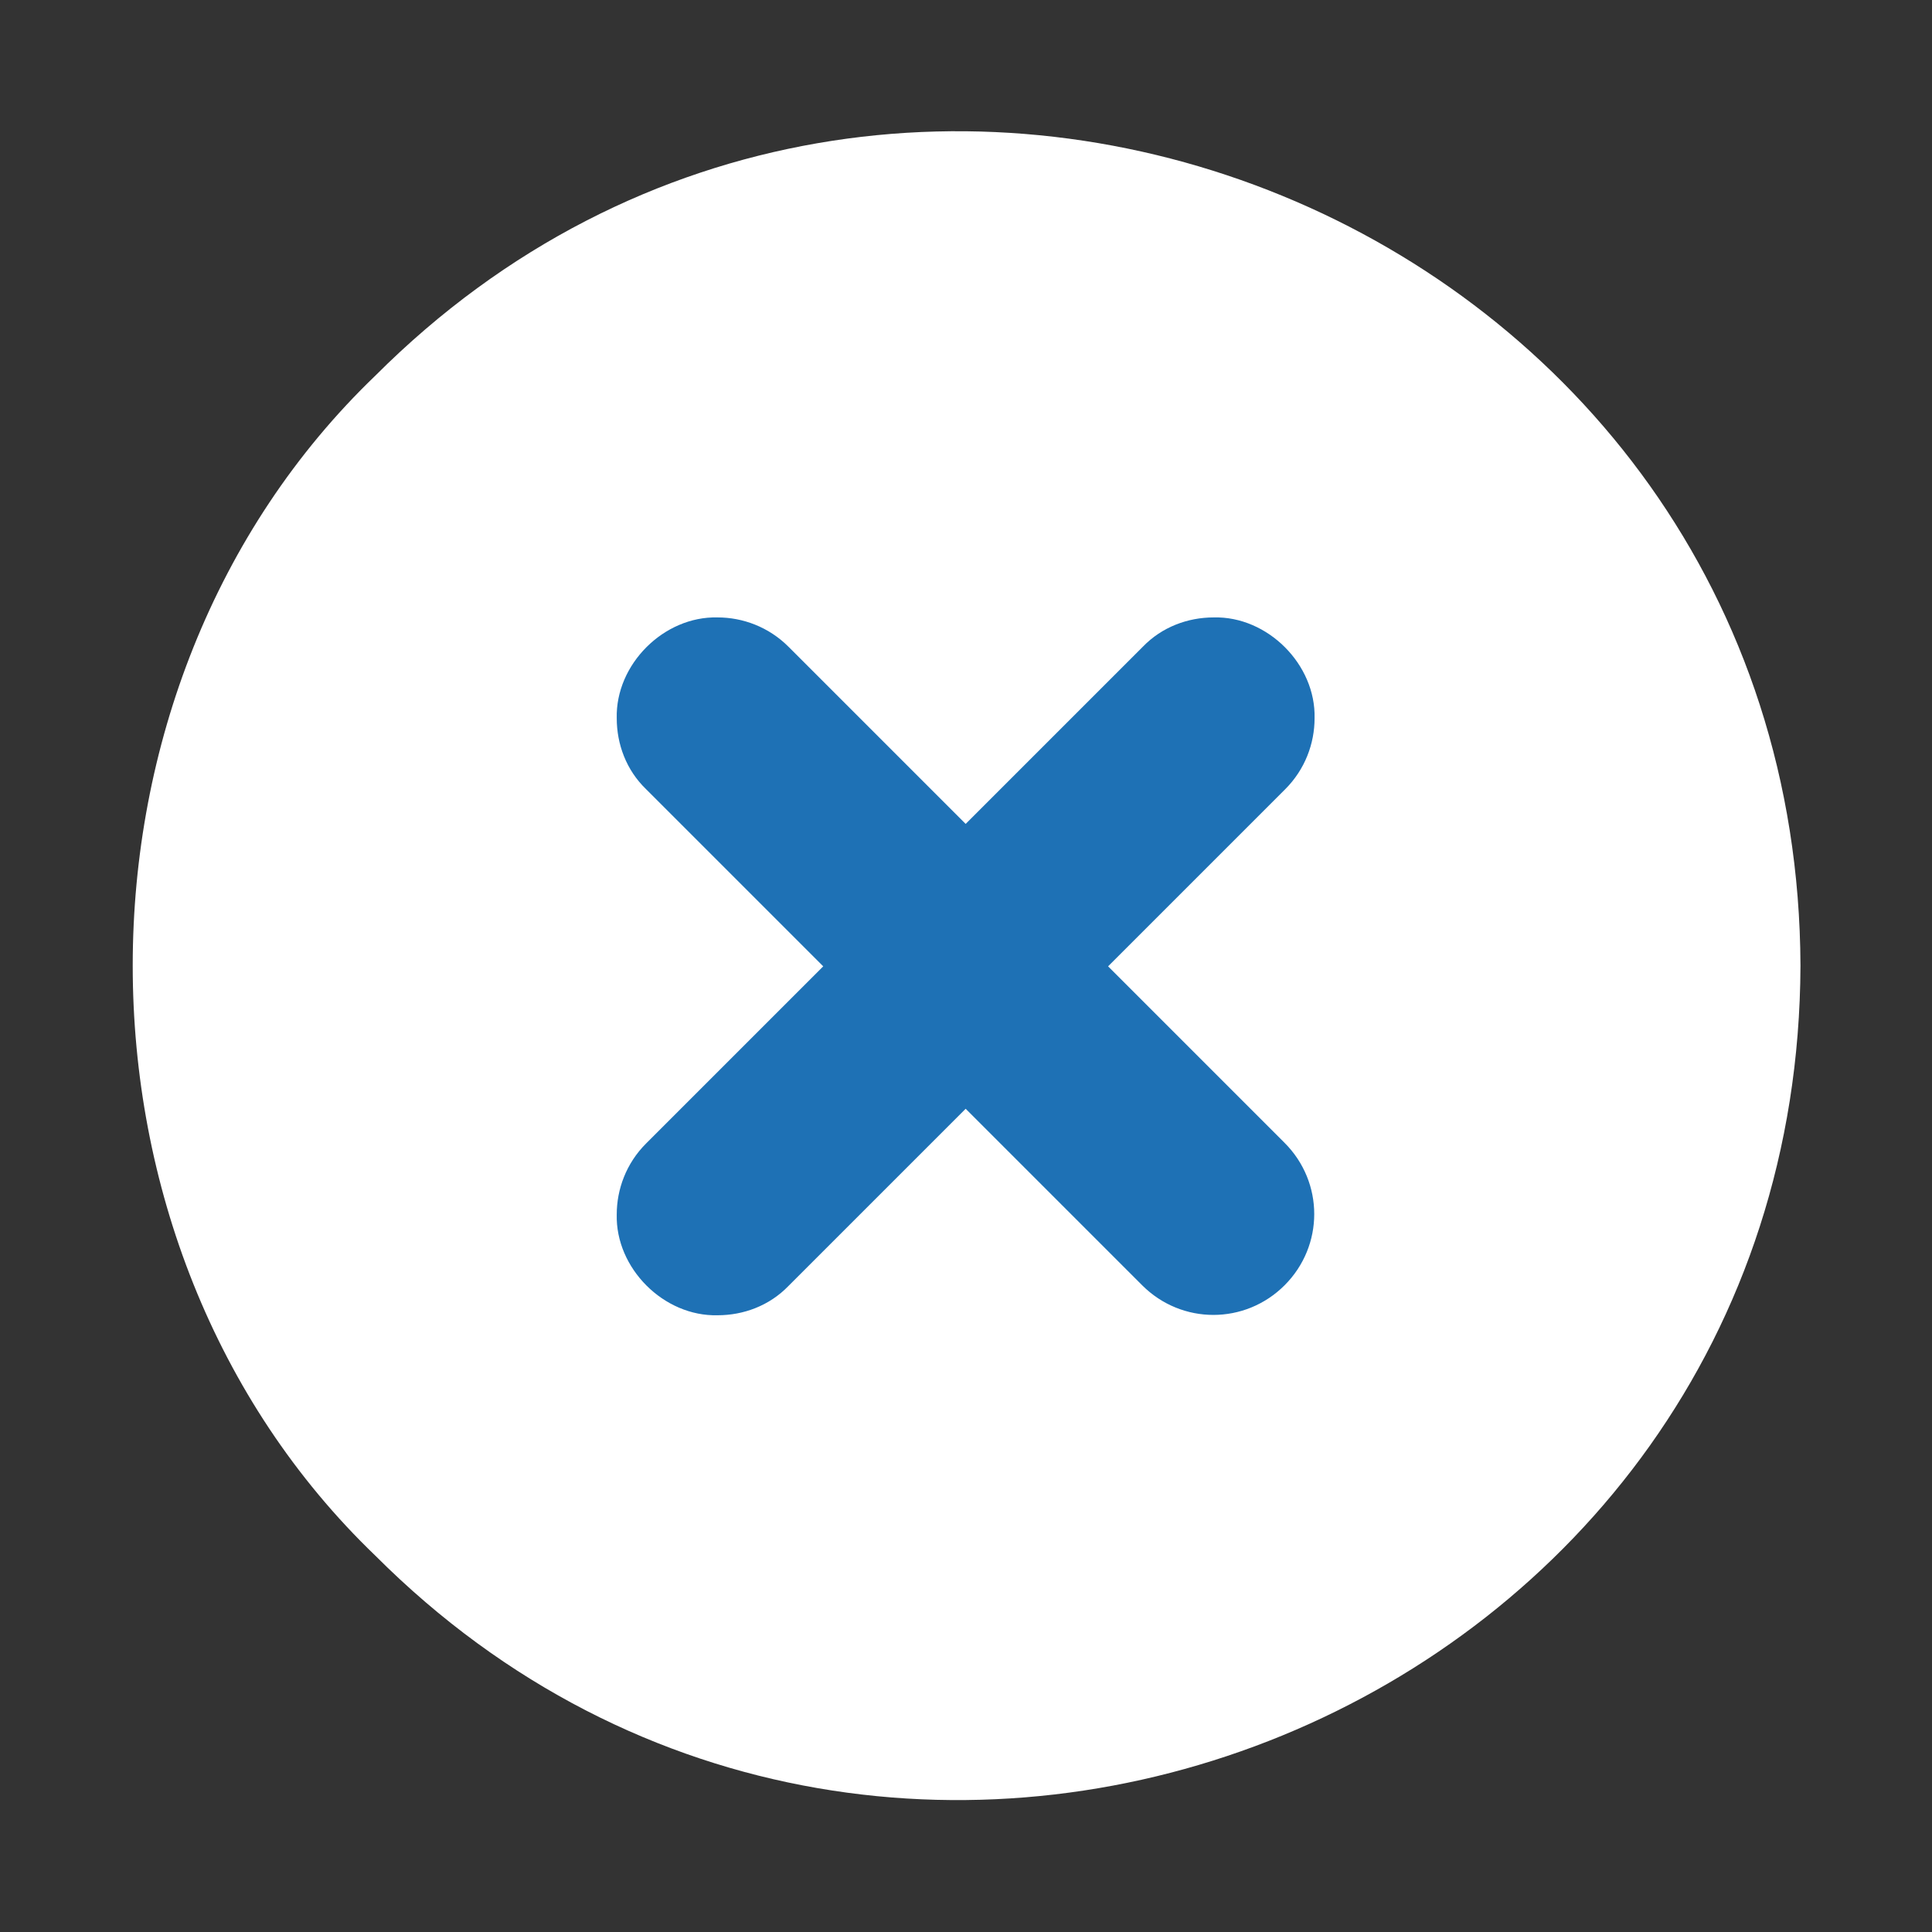 <svg xmlns="http://www.w3.org/2000/svg" viewBox="0 0 283.5 283.5"><rect x="0" y="0" width="283.5" height="283.5" fill="#333333" stroke="none"/><path d="M264.2 141.7c-.4 109.4-132.7 163-209.1 86.6-47.5-45.6-47.5-127.6 0-173.2 76.4-76.4 208.7-22.8 209.1 86.6z" style="fill:#fff"/><path d="m188.5 167.7-25.9-25.9 13-13 13-13c2.9-2.9 4.3-6.7 4.3-10.4.2-7.9-6.9-15-14.8-14.8-3.8 0-7.6 1.4-10.4 4.3l-13 13-13 13-13-13-13-13c-2.9-2.9-6.7-4.3-10.4-4.3-7.9-.2-15 6.9-14.8 14.8 0 3.8 1.4 7.6 4.3 10.4l13 13 13 13-13 13-13 13c-2.9 2.9-4.3 6.7-4.3 10.4-.2 7.9 6.9 15 14.8 14.8 3.8 0 7.6-1.4 10.4-4.3l13-13 13-13 25.9 25.9c5.8 5.8 15.1 5.8 20.9 0 5.8-5.8 5.8-15.1 0-20.9z" style="fill:#1e71b5"/></svg>